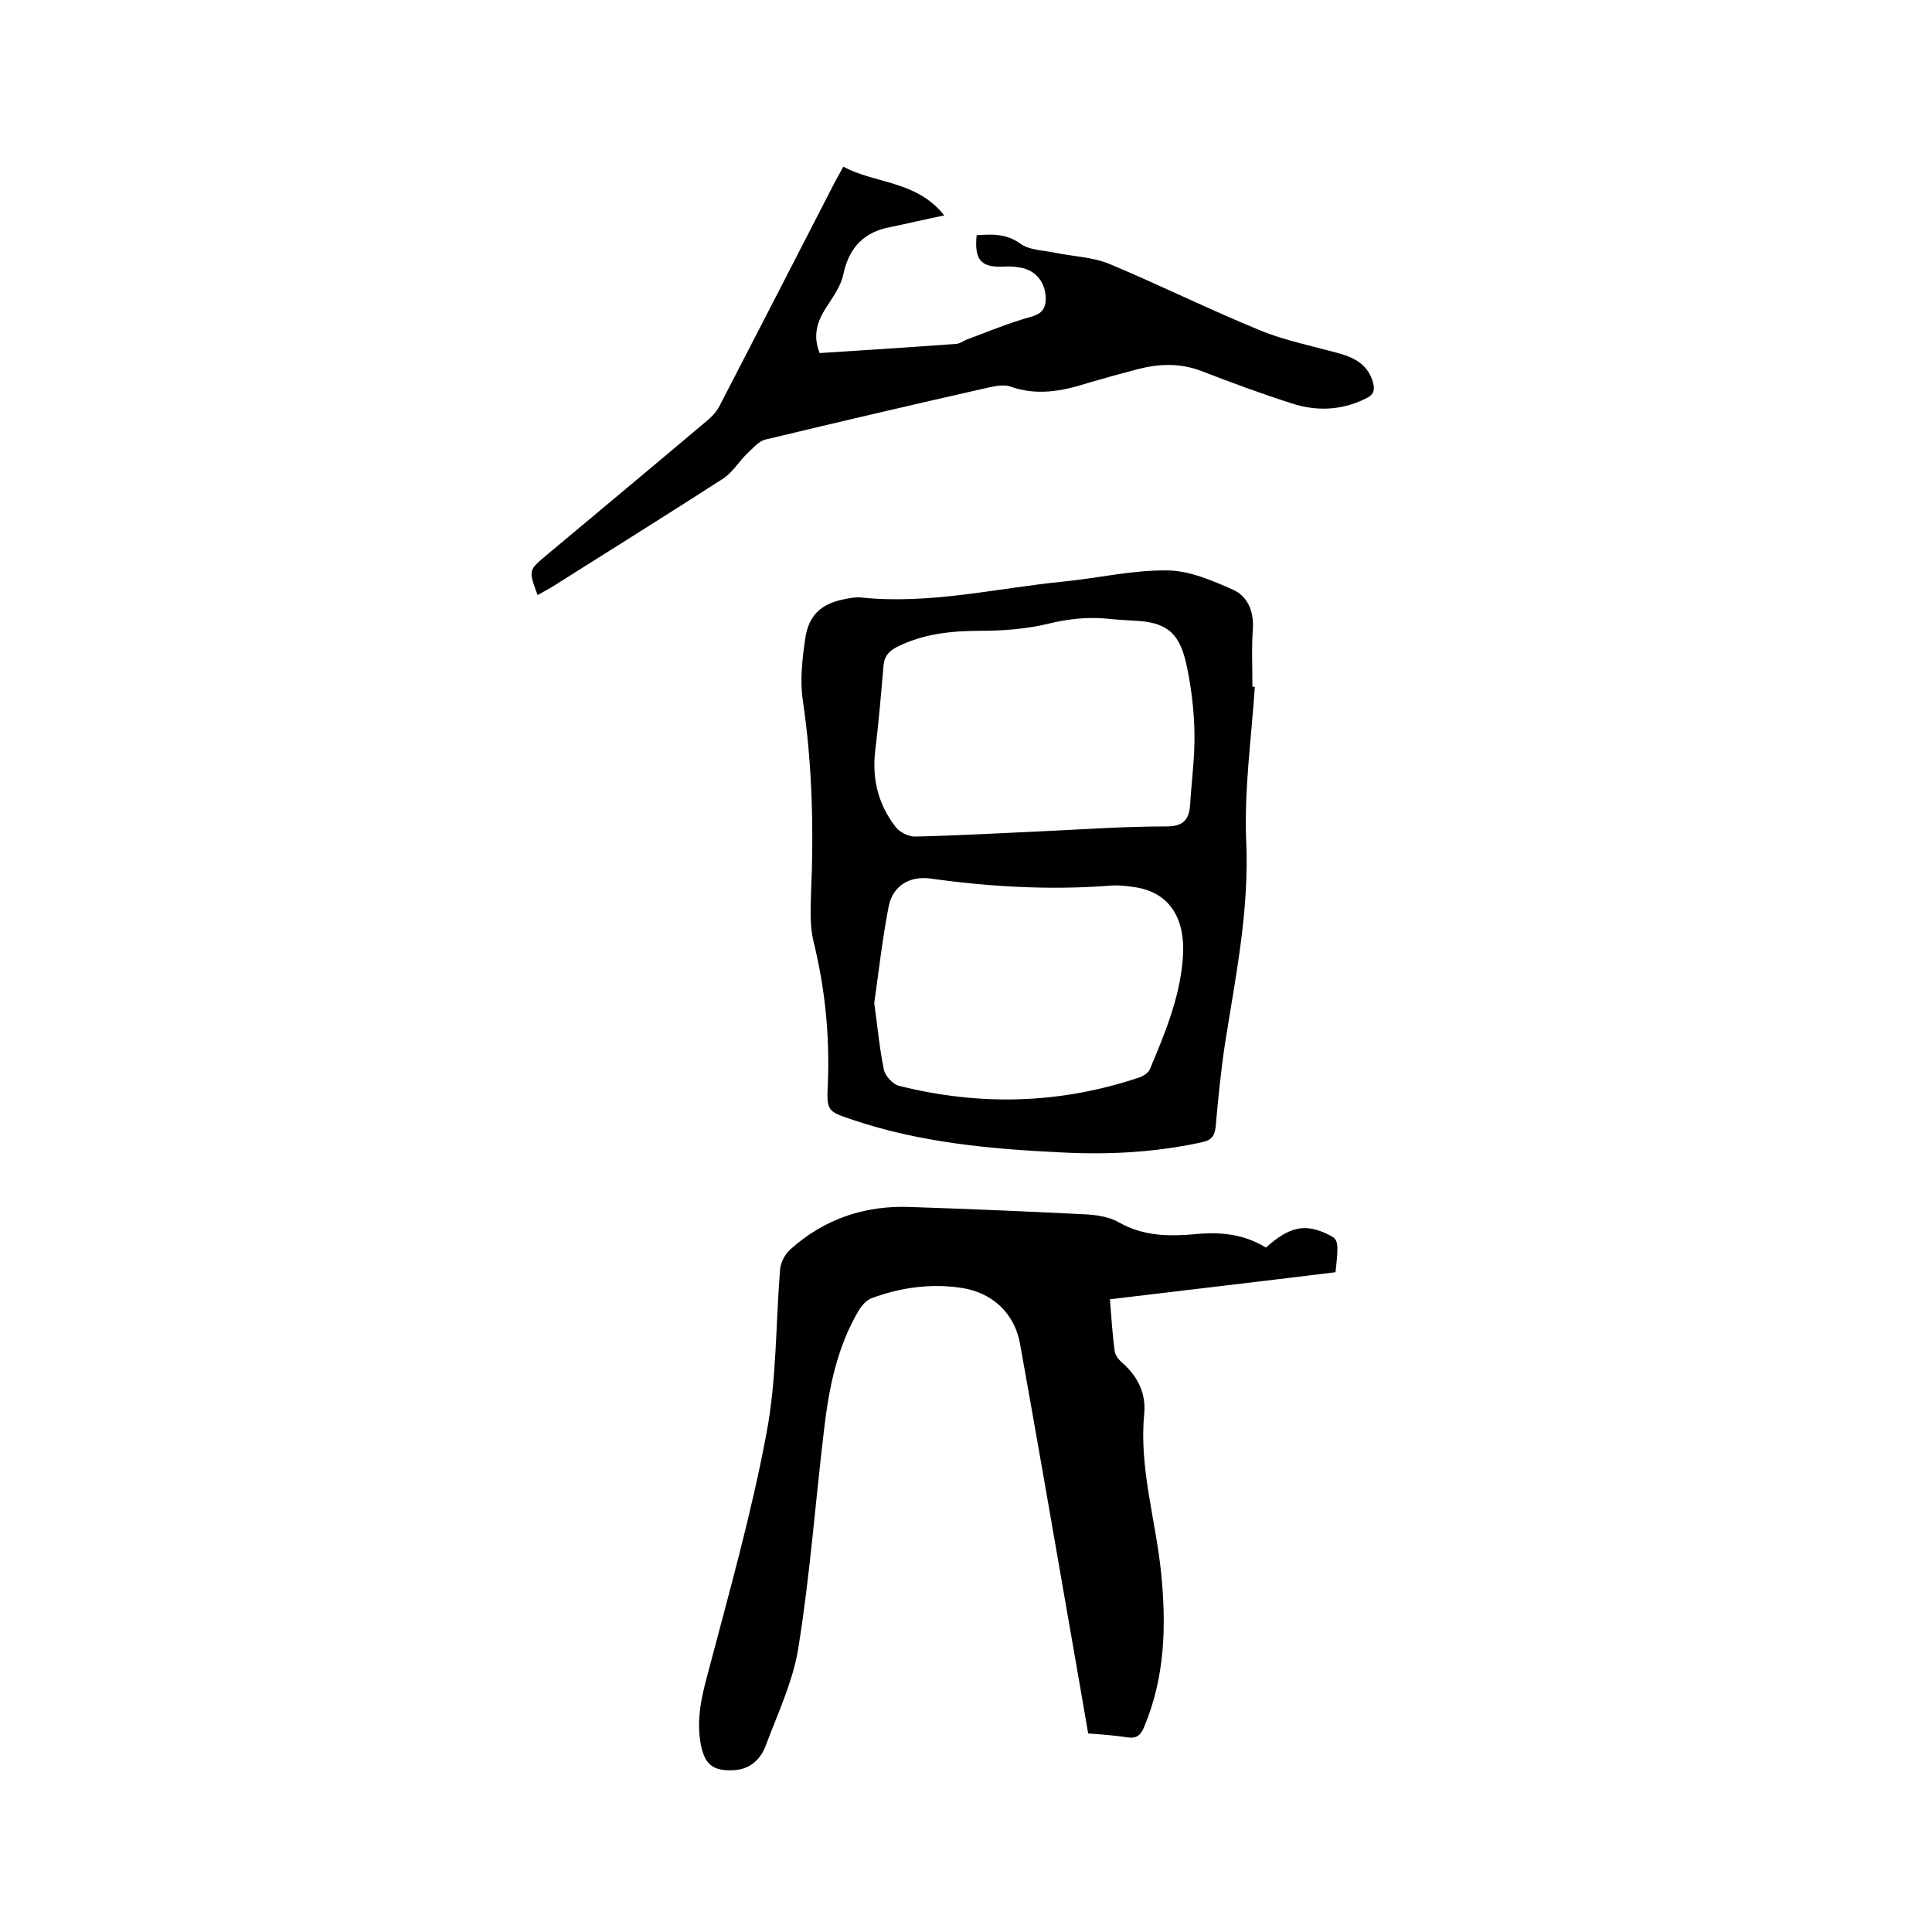 <svg enable-background="new 0 0 400 400" viewBox="0 0 400 400" xmlns="http://www.w3.org/2000/svg"><path d="m259.8 142.2c-.7 10.5-2.2 21.1-1.8 31.6.7 14.3-2.1 27.9-4.3 41.8-.9 5.8-1.5 11.8-2 17.6-.2 2-.9 2.9-2.9 3.3-9.6 2.1-19.3 2.6-29 2.1-14.6-.7-29.1-2-43.1-6.7-5.4-1.8-5.6-1.8-5.3-7.6.4-10-.6-19.8-3-29.5-.7-3-.6-6.3-.5-9.4.6-13.6.3-27-1.7-40.5-.6-4.1-.1-8.4.5-12.6.7-5 3.4-7.4 8.4-8.3 1-.2 2.1-.4 3.1-.3 14.2 1.5 28-1.9 42-3.3 7.2-.7 14.3-2.4 21.4-2.3 4.6 0 9.4 2.1 13.7 4 2.9 1.3 4.3 4.3 4.1 8-.3 4-.1 8-.1 12.1zm-44 29.9c8.6-.4 17.1-1 25.7-1 3.4 0 4.7-1.3 4.9-4.5.3-5 1-9.9.9-14.9-.1-4.9-.7-9.9-1.8-14.7-1.5-6.3-4.3-8.2-10.7-8.5-1.8-.1-3.6-.2-5.4-.4-4.1-.4-8.1 0-12.2 1-4.5 1.1-9.4 1.5-14.1 1.5-6.1 0-12 .6-17.5 3.4-1.9 1-2.6 2.2-2.7 4.1-.5 5.8-1 11.6-1.7 17.4-.7 5.9.7 11.2 4.3 15.8.8 1 2.6 1.9 3.9 1.9 8.9-.2 17.7-.7 26.4-1.1zm-34.8 35.6c.7 5 1.1 9.4 2 13.8.3 1.3 1.9 3 3.1 3.3 16.7 4.2 33.3 3.8 49.7-1.7.9-.3 2-1 2.3-1.8 3.1-7.4 6.2-14.8 6.8-23s-2.8-13.5-9.8-14.6c-1.9-.3-3.8-.5-5.7-.3-12.3.9-24.5.2-36.7-1.5-4.3-.6-7.8 1.4-8.7 5.7-1.3 6.7-2.1 13.7-3 20.1z"/><path d="m262.1 258.3c4.9-4.4 8.2-5.1 13.1-2.6 1.9.9 2 1.5 1.3 7.7-15.4 1.9-30.9 3.7-46.7 5.6.3 3.7.5 7.3 1 10.8.1.8.8 1.7 1.5 2.3 3.2 2.8 5 6.3 4.6 10.6-1.1 11.2 2.4 22 3.5 33 1.1 10.9.8 21.5-3.5 31.8-.7 1.7-1.5 2.5-3.5 2.2-2.6-.4-5.2-.6-8.1-.8-1.3-7.4-2.5-14.6-3.8-21.9-3.4-19.6-6.8-39.2-10.3-58.7-1.1-6.4-5.8-10.8-12.4-11.7-6.3-.9-12.5 0-18.4 2.2-1 .4-2 1.5-2.6 2.5-4.5 7.6-6.2 16.1-7.2 24.8-1.8 15-2.9 30.1-5.3 45-1.1 7-4.3 13.7-6.8 20.4-1.1 2.9-3.4 4.9-6.7 5-4.2.2-5.9-1.2-6.7-5.3-1-5.3.2-10.2 1.6-15.3 4.3-16.3 8.9-32.6 12-49.2 2.1-11.1 1.9-22.5 2.8-33.8.1-1.5 1-3.2 2.1-4.2 7.1-6.4 15.6-9.2 25-8.8 11.9.4 23.9.9 35.8 1.5 2.5.1 5.2.5 7.3 1.7 5.1 2.9 10.5 2.9 16 2.4 5.3-.5 10 .1 14.4 2.8z"/><path d="m195.5 44.6c-4.4.9-7.7 1.7-11.1 2.4-5.5 1-8.6 4.2-9.8 9.8-.5 2.5-2.3 4.9-3.7 7.1-1.8 2.9-2.6 5.7-1.2 9.2 9.4-.6 18.8-1.2 28.2-1.9.7 0 1.4-.5 2-.8 3.8-1.4 7.6-3 11.5-4.2 2.3-.8 5-.8 5.1-4.1.1-3.5-2-6.2-5.3-6.7-1.1-.2-2.3-.3-3.5-.2-4.6.2-6-1.4-5.5-6.5 3.1-.2 6-.4 9 1.7 1.8 1.4 4.7 1.4 7.1 1.9 3.8.8 7.8.9 11.3 2.3 10.5 4.4 20.8 9.5 31.3 13.8 5.1 2.1 10.7 3.2 16.1 4.7 3.4.9 6.3 2.4 7.3 6.2.4 1.6 0 2.5-1.5 3.2-5 2.5-10.3 2.7-15.4 1-6.3-2-12.5-4.3-18.7-6.7-4.5-1.7-8.9-1.5-13.4-.3-3.4.9-6.7 1.8-10.1 2.8-5.3 1.7-10.6 2.7-16.1.7-1.3-.4-2.9-.1-4.3.2-15.5 3.5-30.9 7.1-46.3 10.8-1.4.3-2.6 1.8-3.7 2.8-1.8 1.7-3.1 4-5.1 5.3-11.8 7.6-23.8 15.1-35.7 22.6-.9.5-1.8 1-2.7 1.5-1.9-5.2-1.9-5.1 1.9-8.3 11.1-9.3 22.3-18.6 33.3-27.9 1.1-.9 2.1-2.1 2.7-3.4 7.9-15.3 15.8-30.6 23.7-46 .5-.9 1-1.8 1.7-3.1 6.6 3.6 15.1 2.8 20.9 10.1z"/></svg>